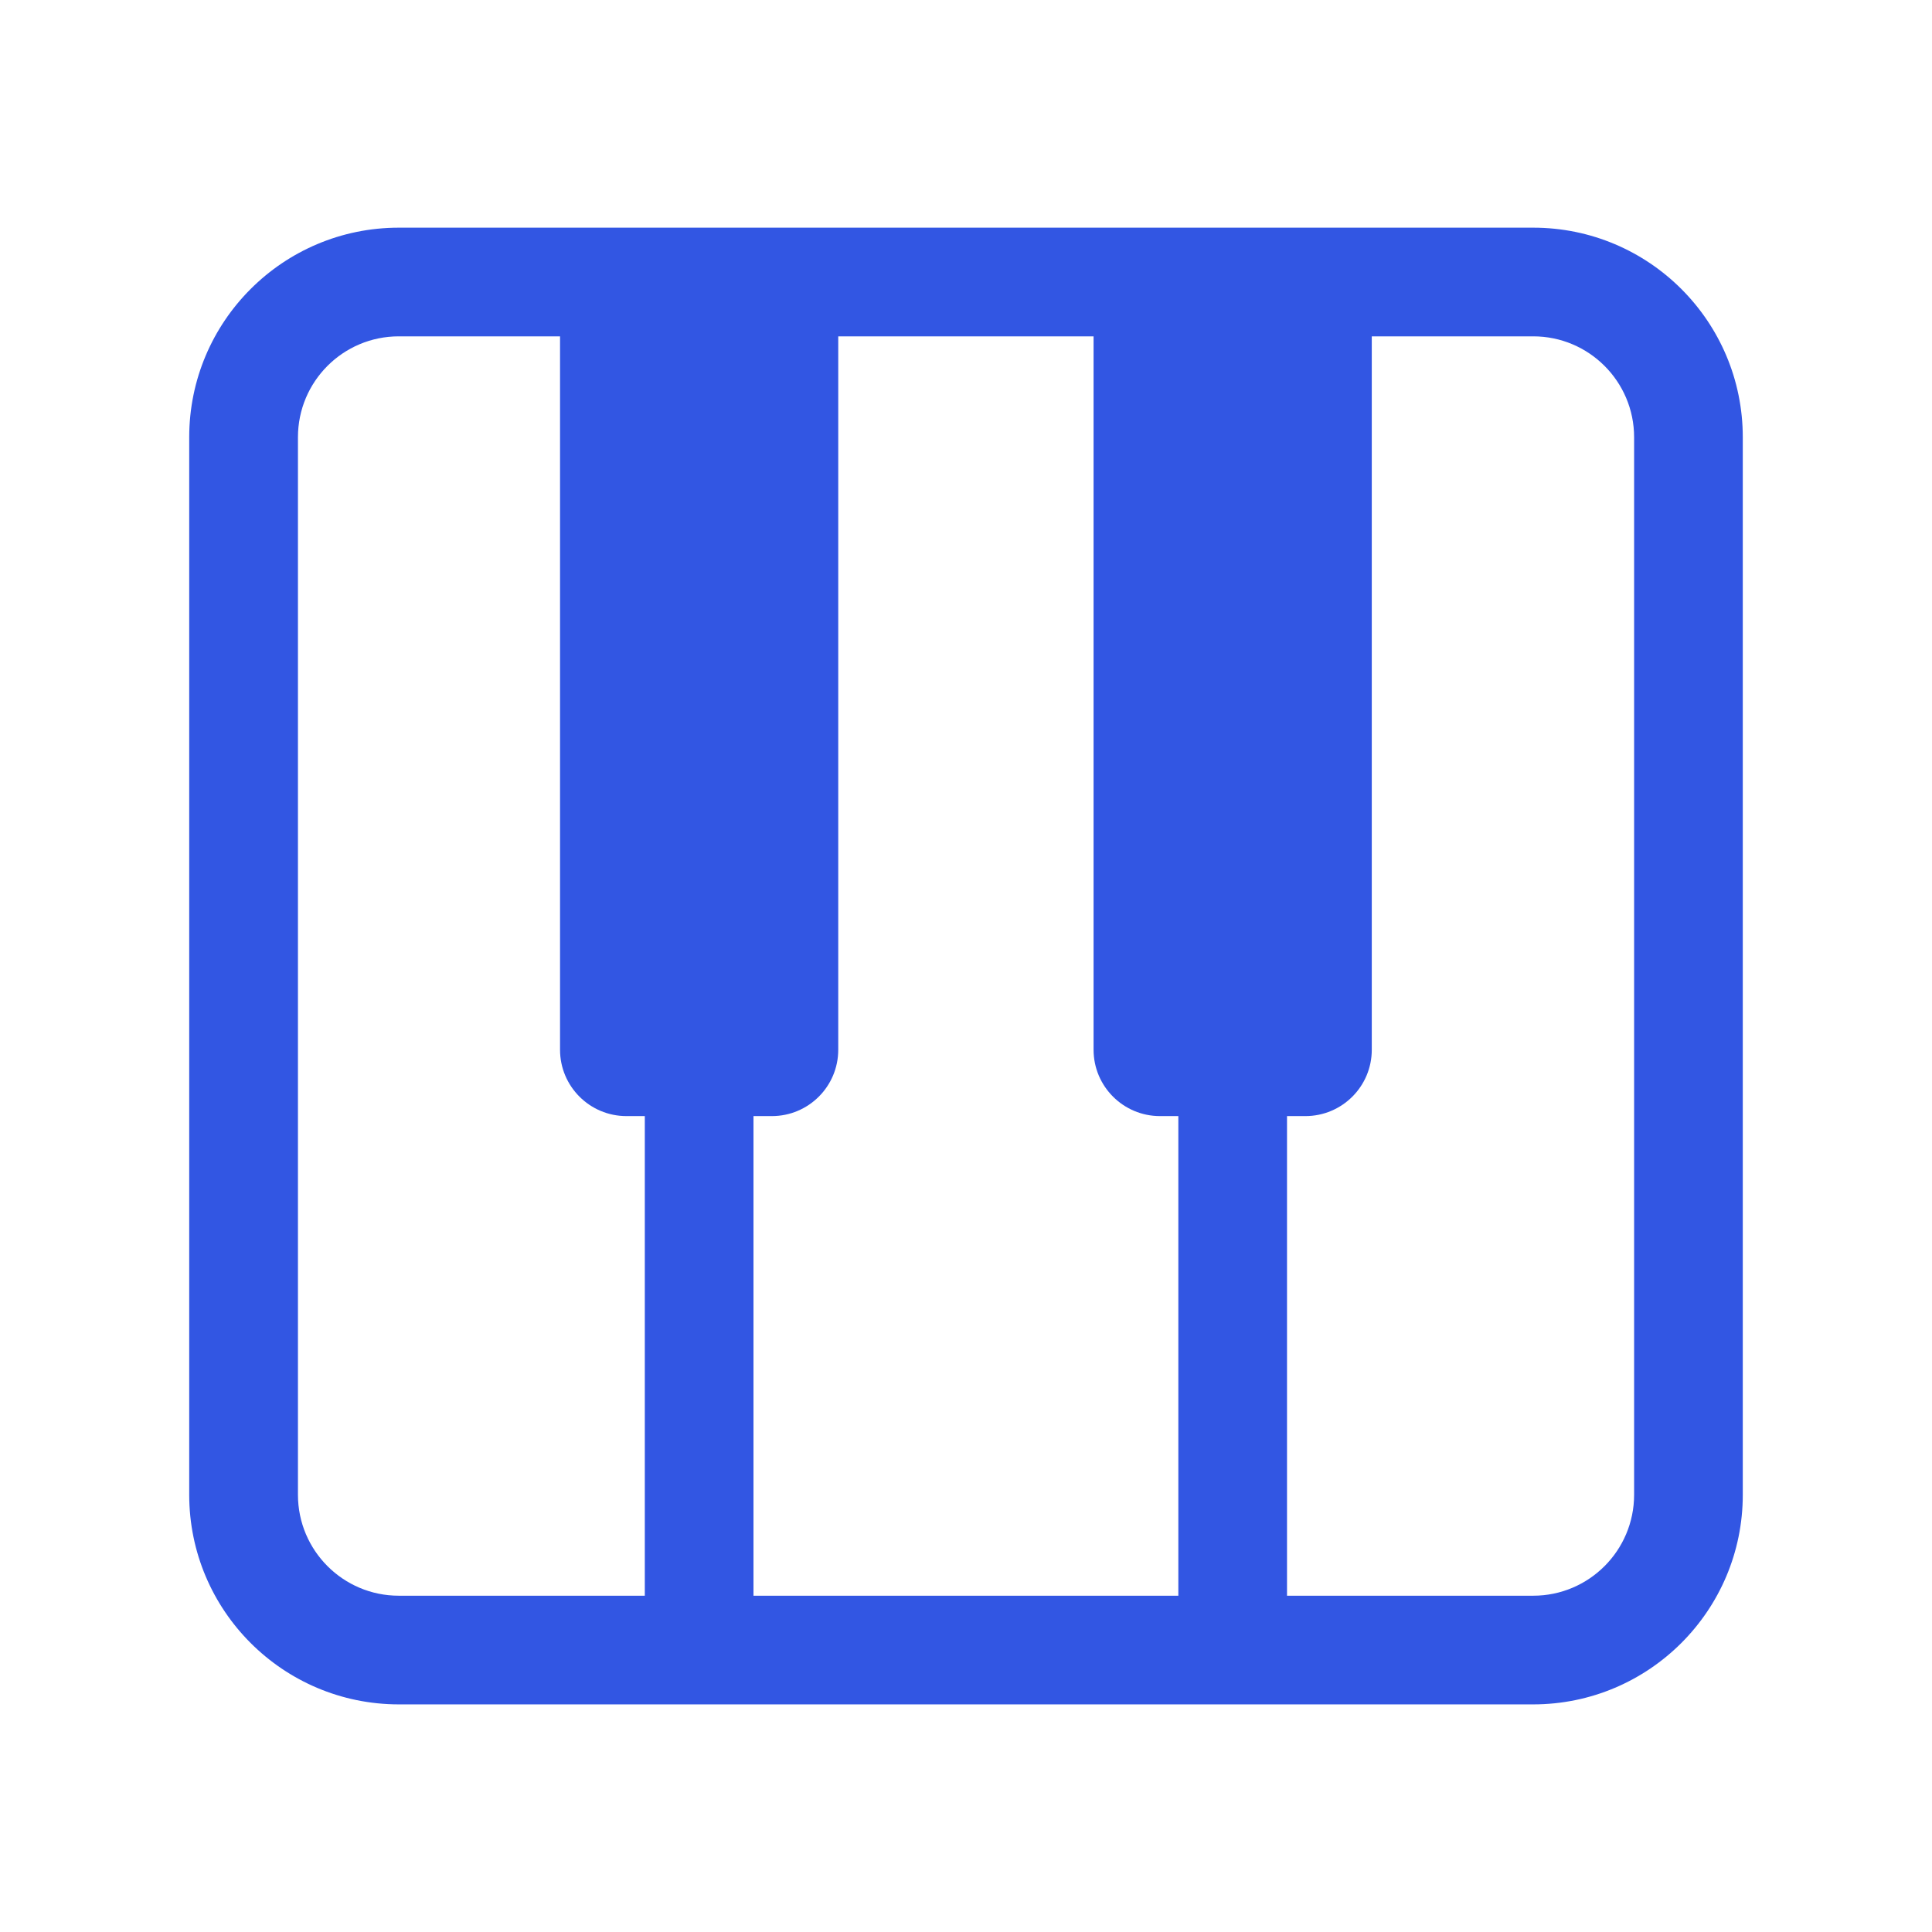 <?xml version="1.0" encoding="UTF-8"?> <svg xmlns="http://www.w3.org/2000/svg" width="32" height="32" viewBox="0 0 32 32" fill="none"><path d="M25.395 3.771C27.312 3.771 28.866 5.325 28.866 7.242V24.758C28.866 26.675 27.311 28.229 25.395 28.23H6.605C4.688 28.229 3.134 26.675 3.134 24.758V7.242C3.134 5.325 4.688 3.771 6.605 3.771H25.395ZM6.605 5.571C5.682 5.571 4.935 6.319 4.935 7.242V24.758C4.935 25.681 5.683 26.43 6.605 26.43H10.68V18.486H10.376C9.768 18.486 9.276 17.994 9.276 17.387V5.571H6.605ZM13.884 17.387C13.884 17.994 13.392 18.486 12.784 18.486H12.48V26.43H19.517V18.486H19.213C18.606 18.486 18.113 17.994 18.113 17.387V5.571H13.884V17.387ZM22.721 17.387C22.721 17.994 22.229 18.486 21.621 18.486H21.317V26.43H25.395C26.317 26.43 27.066 25.681 27.066 24.758V7.242C27.066 6.319 26.317 5.571 25.395 5.571H22.721V17.387Z" fill="#3256E3"></path></svg> 